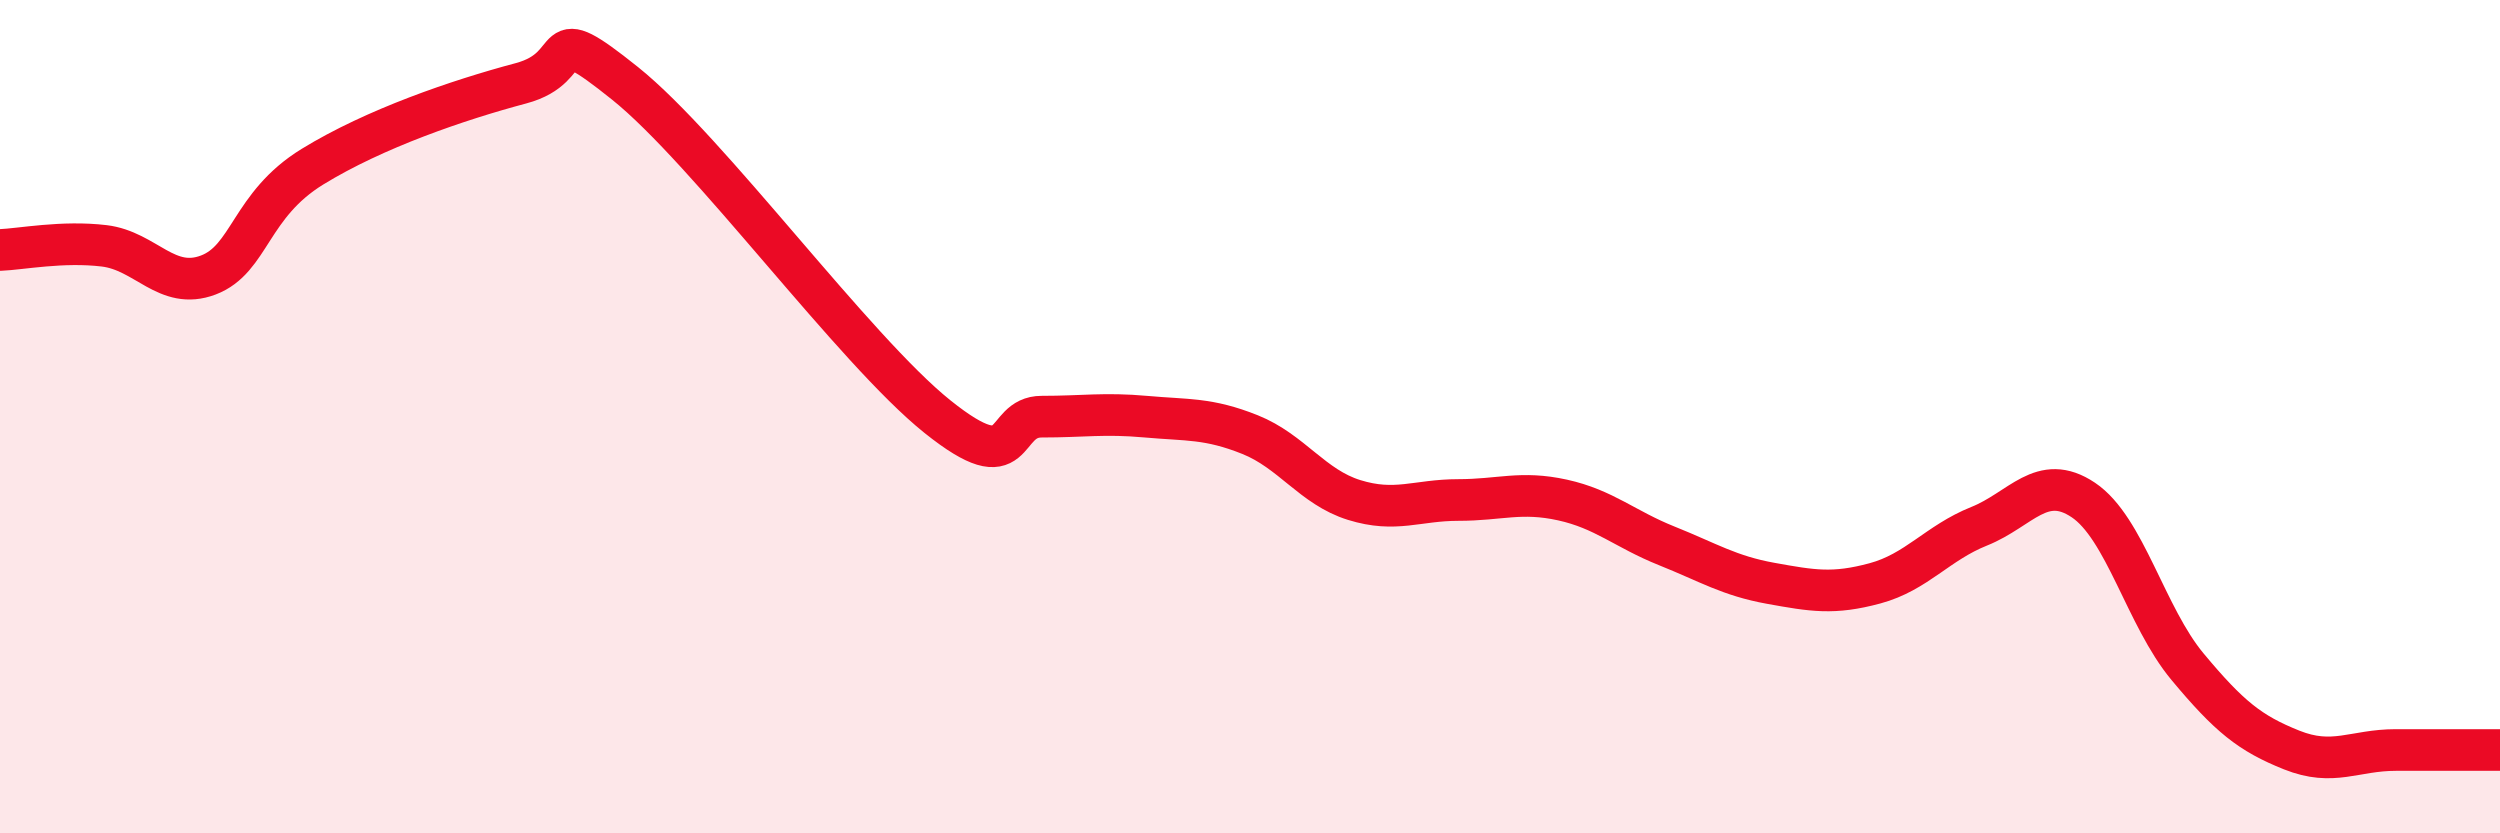 
    <svg width="60" height="20" viewBox="0 0 60 20" xmlns="http://www.w3.org/2000/svg">
      <path
        d="M 0,6 C 0.5,5.98 1.5,5.78 2.5,5.9 C 3.5,6.02 4,6.98 5,6.6 C 6,6.22 6,4.92 7.5,4 C 9,3.08 11,2.4 12.5,2 C 14,1.6 13,0.4 15,2 C 17,3.6 20.5,8.4 22.5,10 C 24.5,11.6 24,10 25,10 C 26,10 26.5,9.91 27.5,10 C 28.5,10.09 29,10.03 30,10.43 C 31,10.83 31.5,11.69 32.5,12 C 33.5,12.31 34,12 35,12 C 36,12 36.5,11.78 37.5,12 C 38.5,12.22 39,12.7 40,13.1 C 41,13.5 41.5,13.82 42.5,14 C 43.5,14.18 44,14.27 45,14 C 46,13.73 46.5,13.03 47.5,12.63 C 48.5,12.23 49,11.33 50,12 C 51,12.67 51.5,14.8 52.5,16 C 53.5,17.2 54,17.6 55,18 C 56,18.4 56.5,18 57.5,18 C 58.5,18 59.5,18 60,18L60 20L0 20Z"
        fill="#EB0A25"
        opacity="0.1"
        stroke-linecap="round"
        stroke-linejoin="round"
      />
      <path
        d="M 0,6 C 0.5,5.98 1.5,5.78 2.5,5.9 C 3.5,6.02 4,6.98 5,6.6 C 6,6.22 6,4.92 7.5,4 C 9,3.08 11,2.4 12.5,2 C 14,1.6 13,0.4 15,2 C 17,3.6 20.5,8.4 22.5,10 C 24.5,11.6 24,10 25,10 C 26,10 26.5,9.91 27.5,10 C 28.5,10.09 29,10.03 30,10.43 C 31,10.83 31.5,11.69 32.5,12 C 33.5,12.31 34,12 35,12 C 36,12 36.5,11.78 37.5,12 C 38.5,12.22 39,12.7 40,13.1 C 41,13.5 41.5,13.82 42.5,14 C 43.5,14.18 44,14.27 45,14 C 46,13.73 46.5,13.03 47.5,12.63 C 48.5,12.23 49,11.33 50,12 C 51,12.67 51.5,14.8 52.5,16 C 53.5,17.2 54,17.6 55,18 C 56,18.4 56.5,18 57.5,18 C 58.5,18 59.5,18 60,18"
        stroke="#EB0A25"
        stroke-width="1"
        fill="none"
        stroke-linecap="round"
        stroke-linejoin="round"
      />
    </svg>
  